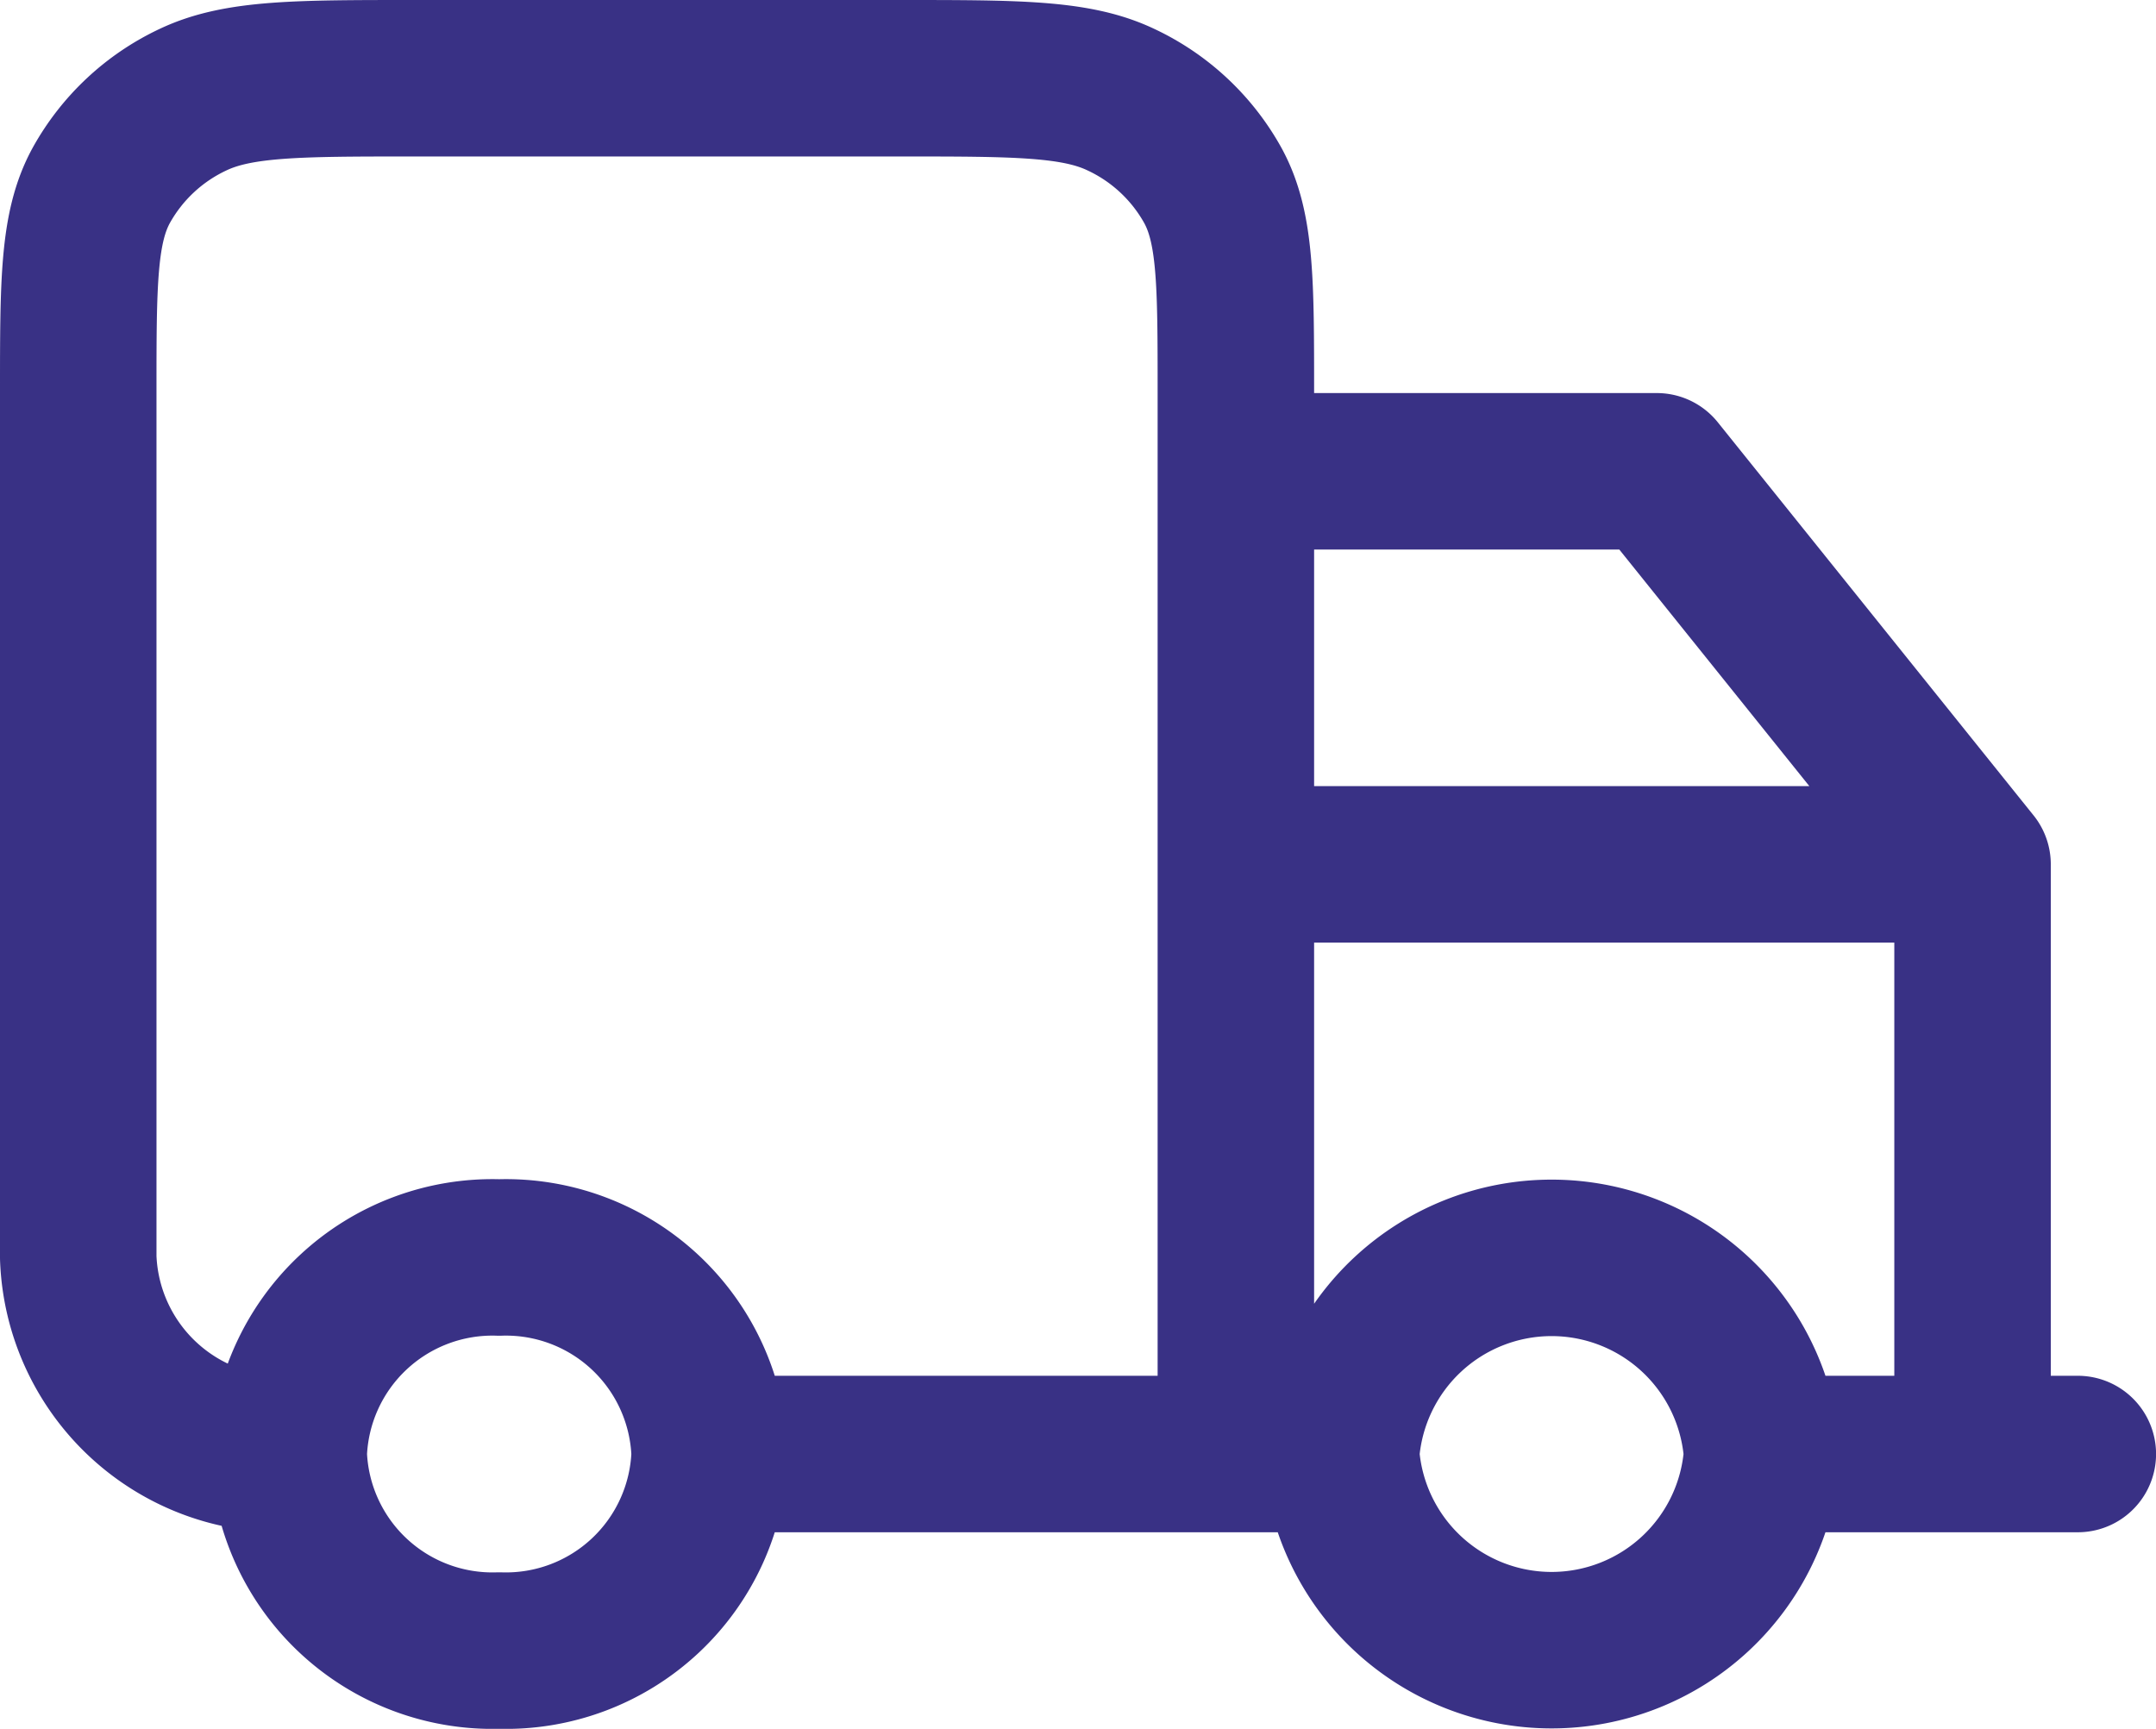 <svg xmlns="http://www.w3.org/2000/svg" width="41.333" height="33.146" viewBox="0 0 41.333 33.146"><path d="M34.781,30.377a4.045,4.045,0,0,1-8.07,0m8.07,0a4.045,4.045,0,0,0-8.07,0m8.07,0h6.053m-14.123,0H24.693m-10.088,0a3.908,3.908,0,0,1-4.035,3.768,3.908,3.908,0,0,1-4.035-3.768m8.07,0a3.908,3.908,0,0,0-4.035-3.768,3.908,3.908,0,0,0-4.035,3.768m8.07,0H24.693m-18.158,0A3.908,3.908,0,0,1,2.5,26.609V10.029c0-2.11,0-3.166.44-3.972A3.912,3.912,0,0,1,4.7,4.411C5.566,4,6.7,4,8.956,4h9.281c2.26,0,3.39,0,4.253.411a3.912,3.912,0,0,1,1.763,1.647c.44.806.44,1.861.44,3.972V30.377m0,0V11.536h8.07l6.053,7.536m0,0v11.3m0-11.3H24.693" transform="translate(-1 -2.5)" fill="none" stroke="#393185" stroke-linecap="round" stroke-linejoin="round" stroke-width="3"/></svg>